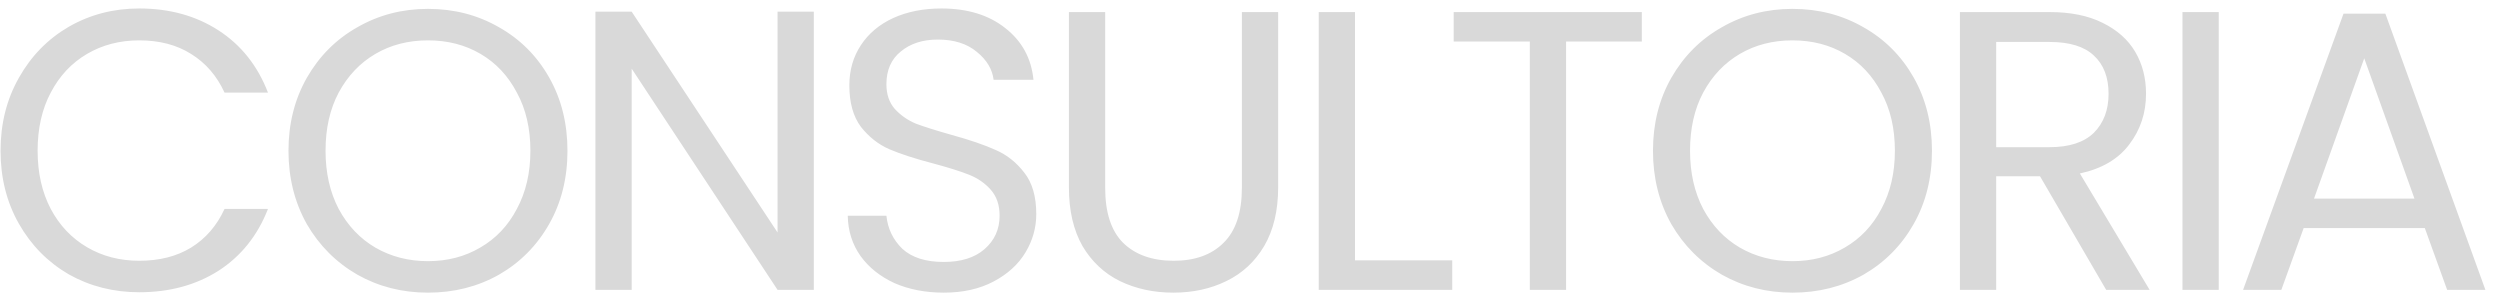<svg xmlns="http://www.w3.org/2000/svg" width="138" height="17" viewBox="0 0 138 17" fill="none"><path d="M0.03 8.322C0.03 6.826 0.368 5.484 1.042 4.296C1.717 3.093 2.634 2.155 3.792 1.48C4.966 0.805 6.264 0.468 7.686 0.468C9.358 0.468 10.818 0.871 12.064 1.678C13.311 2.485 14.22 3.629 14.792 5.11H12.394C11.969 4.186 11.353 3.475 10.546 2.976C9.754 2.477 8.801 2.228 7.686 2.228C6.616 2.228 5.655 2.477 4.804 2.976C3.954 3.475 3.286 4.186 2.802 5.11C2.318 6.019 2.076 7.09 2.076 8.322C2.076 9.539 2.318 10.61 2.802 11.534C3.286 12.443 3.954 13.147 4.804 13.646C5.655 14.145 6.616 14.394 7.686 14.394C8.801 14.394 9.754 14.152 10.546 13.668C11.353 13.169 11.969 12.458 12.394 11.534H14.792C14.22 13.001 13.311 14.137 12.064 14.944C10.818 15.736 9.358 16.132 7.686 16.132C6.264 16.132 4.966 15.802 3.792 15.142C2.634 14.467 1.717 13.536 1.042 12.348C0.368 11.16 0.03 9.818 0.03 8.322ZM23.624 16.154C22.202 16.154 20.904 15.824 19.73 15.164C18.557 14.489 17.626 13.558 16.936 12.37C16.262 11.167 15.924 9.818 15.924 8.322C15.924 6.826 16.262 5.484 16.936 4.296C17.626 3.093 18.557 2.162 19.73 1.502C20.904 0.827 22.202 0.49 23.624 0.49C25.062 0.49 26.367 0.827 27.54 1.502C28.714 2.162 29.638 3.086 30.312 4.274C30.987 5.462 31.324 6.811 31.324 8.322C31.324 9.833 30.987 11.182 30.312 12.37C29.638 13.558 28.714 14.489 27.54 15.164C26.367 15.824 25.062 16.154 23.624 16.154ZM23.624 14.416C24.695 14.416 25.656 14.167 26.506 13.668C27.372 13.169 28.046 12.458 28.53 11.534C29.029 10.61 29.278 9.539 29.278 8.322C29.278 7.09 29.029 6.019 28.53 5.11C28.046 4.186 27.379 3.475 26.528 2.976C25.678 2.477 24.71 2.228 23.624 2.228C22.539 2.228 21.571 2.477 20.72 2.976C19.87 3.475 19.195 4.186 18.696 5.11C18.212 6.019 17.97 7.09 17.97 8.322C17.97 9.539 18.212 10.61 18.696 11.534C19.195 12.458 19.87 13.169 20.72 13.668C21.586 14.167 22.554 14.416 23.624 14.416ZM44.923 16H42.921L34.869 3.79V16H32.867V0.644H34.869L42.921 12.832V0.644H44.923V16ZM52.098 16.154C51.086 16.154 50.176 15.978 49.37 15.626C48.578 15.259 47.955 14.761 47.5 14.13C47.045 13.485 46.81 12.744 46.796 11.908H48.93C49.003 12.627 49.297 13.235 49.81 13.734C50.338 14.218 51.1 14.46 52.098 14.46C53.051 14.46 53.799 14.225 54.342 13.756C54.899 13.272 55.178 12.656 55.178 11.908C55.178 11.321 55.017 10.845 54.694 10.478C54.371 10.111 53.968 9.833 53.484 9.642C53 9.451 52.347 9.246 51.526 9.026C50.514 8.762 49.7 8.498 49.084 8.234C48.483 7.97 47.962 7.559 47.522 7.002C47.096 6.43 46.884 5.667 46.884 4.714C46.884 3.878 47.096 3.137 47.522 2.492C47.947 1.847 48.541 1.348 49.304 0.996C50.081 0.644 50.968 0.468 51.966 0.468C53.403 0.468 54.577 0.827 55.486 1.546C56.41 2.265 56.931 3.218 57.048 4.406H54.848C54.775 3.819 54.467 3.306 53.924 2.866C53.381 2.411 52.663 2.184 51.768 2.184C50.932 2.184 50.25 2.404 49.722 2.844C49.194 3.269 48.93 3.871 48.93 4.648C48.93 5.205 49.084 5.66 49.392 6.012C49.715 6.364 50.103 6.635 50.558 6.826C51.027 7.002 51.68 7.207 52.516 7.442C53.528 7.721 54.342 7.999 54.958 8.278C55.574 8.542 56.102 8.96 56.542 9.532C56.982 10.089 57.202 10.852 57.202 11.82C57.202 12.568 57.004 13.272 56.608 13.932C56.212 14.592 55.625 15.127 54.848 15.538C54.071 15.949 53.154 16.154 52.098 16.154ZM61.006 0.666V10.368C61.006 11.732 61.336 12.744 61.996 13.404C62.671 14.064 63.602 14.394 64.79 14.394C65.963 14.394 66.88 14.064 67.54 13.404C68.215 12.744 68.552 11.732 68.552 10.368V0.666H70.554V10.346C70.554 11.622 70.297 12.7 69.784 13.58C69.271 14.445 68.574 15.091 67.694 15.516C66.829 15.941 65.853 16.154 64.768 16.154C63.683 16.154 62.7 15.941 61.82 15.516C60.955 15.091 60.265 14.445 59.752 13.58C59.253 12.7 59.004 11.622 59.004 10.346V0.666H61.006ZM74.796 14.372H80.164V16H72.794V0.666H74.796V14.372ZM90.628 0.666V2.294H86.448V16H84.446V2.294H80.244V0.666H90.628ZM98.944 16.154C97.521 16.154 96.223 15.824 95.05 15.164C93.877 14.489 92.945 13.558 92.256 12.37C91.581 11.167 91.244 9.818 91.244 8.322C91.244 6.826 91.581 5.484 92.256 4.296C92.945 3.093 93.877 2.162 95.05 1.502C96.223 0.827 97.521 0.49 98.944 0.49C100.381 0.49 101.687 0.827 102.86 1.502C104.033 2.162 104.957 3.086 105.632 4.274C106.307 5.462 106.644 6.811 106.644 8.322C106.644 9.833 106.307 11.182 105.632 12.37C104.957 13.558 104.033 14.489 102.86 15.164C101.687 15.824 100.381 16.154 98.944 16.154ZM98.944 14.416C100.015 14.416 100.975 14.167 101.826 13.668C102.691 13.169 103.366 12.458 103.85 11.534C104.349 10.61 104.598 9.539 104.598 8.322C104.598 7.09 104.349 6.019 103.85 5.11C103.366 4.186 102.699 3.475 101.848 2.976C100.997 2.477 100.029 2.228 98.944 2.228C97.859 2.228 96.891 2.477 96.04 2.976C95.189 3.475 94.515 4.186 94.016 5.11C93.532 6.019 93.29 7.09 93.29 8.322C93.29 9.539 93.532 10.61 94.016 11.534C94.515 12.458 95.189 13.169 96.04 13.668C96.905 14.167 97.873 14.416 98.944 14.416ZM116.261 16L112.609 9.73H110.189V16H108.187V0.666H113.137C114.295 0.666 115.271 0.864 116.063 1.26C116.869 1.656 117.471 2.191 117.867 2.866C118.263 3.541 118.461 4.311 118.461 5.176C118.461 6.232 118.153 7.163 117.537 7.97C116.935 8.777 116.026 9.312 114.809 9.576L118.659 16H116.261ZM110.189 8.124H113.137C114.222 8.124 115.036 7.86 115.579 7.332C116.121 6.789 116.393 6.071 116.393 5.176C116.393 4.267 116.121 3.563 115.579 3.064C115.051 2.565 114.237 2.316 113.137 2.316H110.189V8.124ZM122.474 0.666V16H120.472V0.666H122.474ZM133.85 12.59H127.162L125.93 16H123.818L129.362 0.754H131.672L137.194 16H135.082L133.85 12.59ZM133.278 10.962L130.506 3.218L127.734 10.962H133.278Z" fill="#D9D9D9"></path></svg>